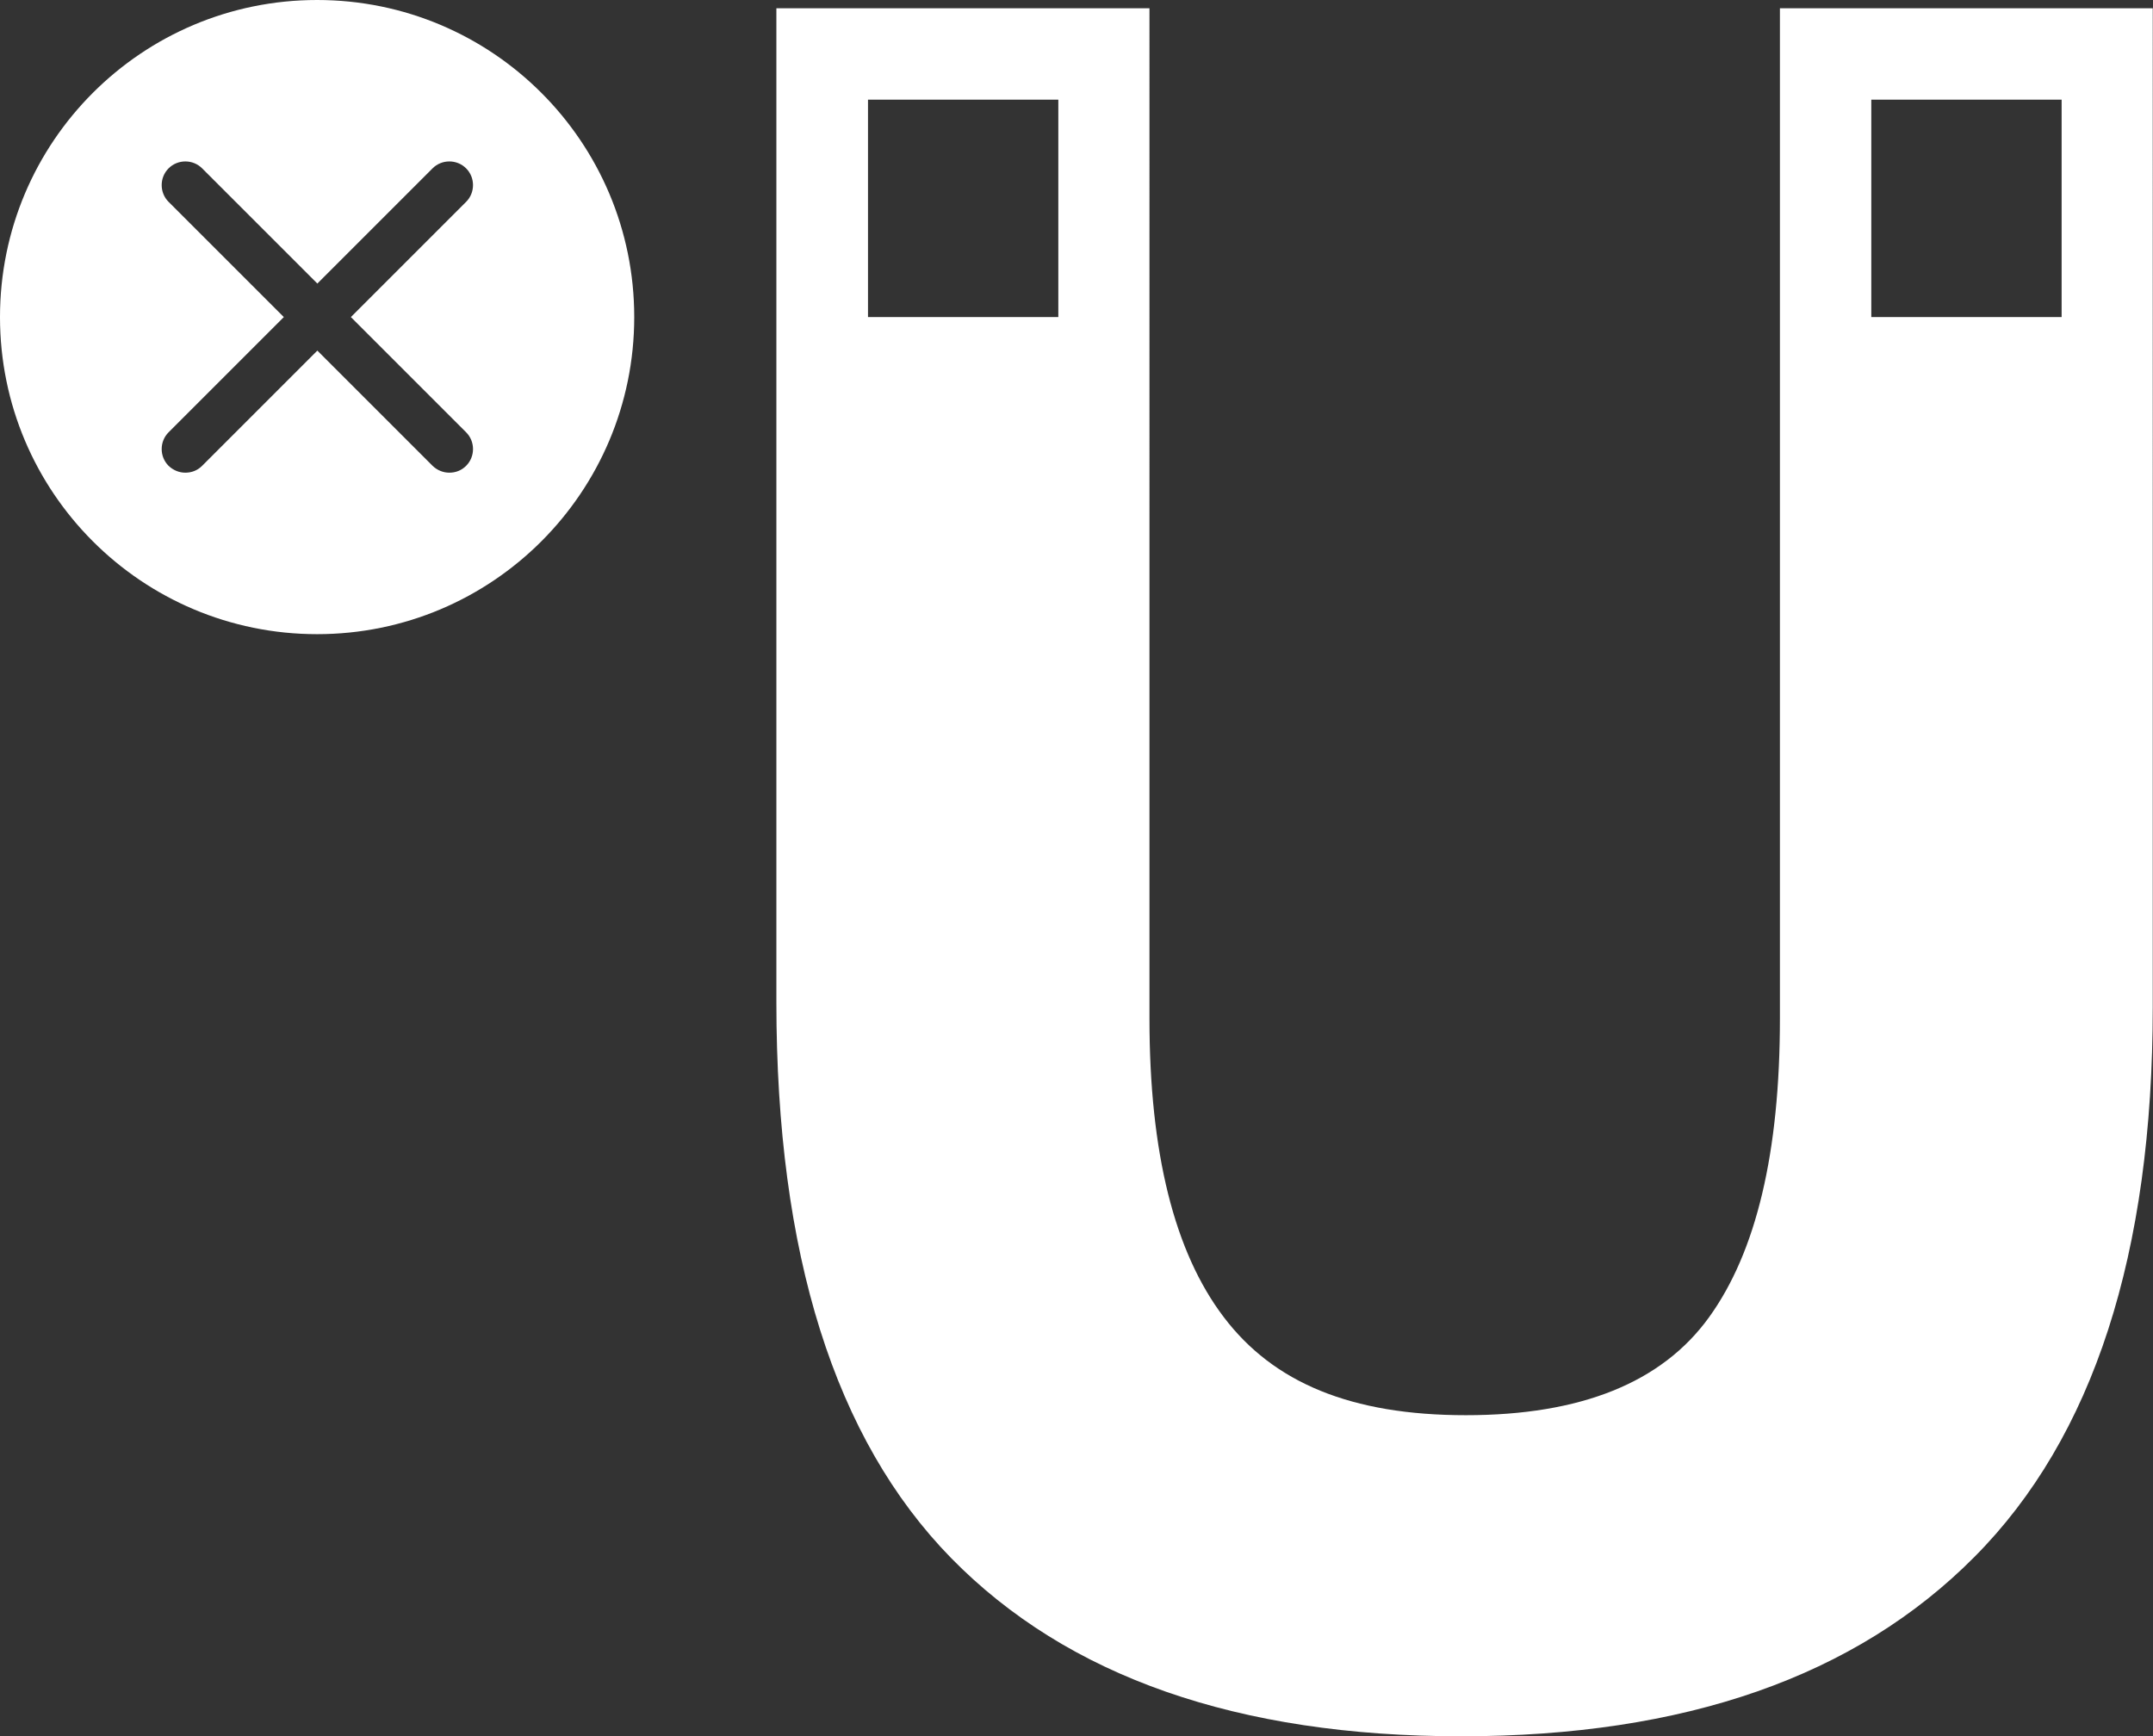 <?xml version="1.0" encoding="UTF-8"?> <svg xmlns="http://www.w3.org/2000/svg" id="Calque_2" data-name="Calque 2" viewBox="0 0 91.18 73.54"><rect x="0" y="0" width="91.18" height="73.54" fill="#333333" stroke="none"/><defs><style> .cls-1 { fill: #fff; } </style></defs><g id="caracteristiques"><path id="sans_met" class="cls-1" d="M36.76,13.43V4.22h8.06v9.21h-8.06ZM87.31,4.22v9.21h-8.06V4.22h8.06M91.18.35h-15.8v42.79c0,5.67-1,9.88-3,12.65-2,2.77-5.43,4.15-10.3,4.15s-8.15-1.38-10.25-4.15c-2.1-2.76-3.15-6.98-3.15-12.65V.35h-15.8v42.09c0,10.67,2.47,18.51,7.4,23.55,4.93,5.03,12.13,7.55,21.6,7.55s16.71-2.53,21.74-7.6c5.03-5.06,7.55-12.83,7.55-23.3V.35h0ZM13.43,0C6.01,0,0,6.01,0,13.43s6.01,13.43,13.43,13.43,13.43-6.01,13.43-13.43S20.85,0,13.43,0ZM19.74,18.31c.39.39.39,1.03,0,1.42-.2.2-.45.29-.71.29s-.51-.1-.71-.29l-4.88-4.88-4.88,4.88c-.2.2-.45.29-.71.29s-.51-.1-.71-.29c-.39-.39-.39-1.03,0-1.42l4.88-4.88-4.88-4.88c-.39-.39-.39-1.03,0-1.42s1.03-.39,1.42,0l4.88,4.88,4.88-4.88c.39-.39,1.03-.39,1.42,0s.39,1.03,0,1.42l-4.88,4.88,4.88,4.88Z"></path></g></svg> 